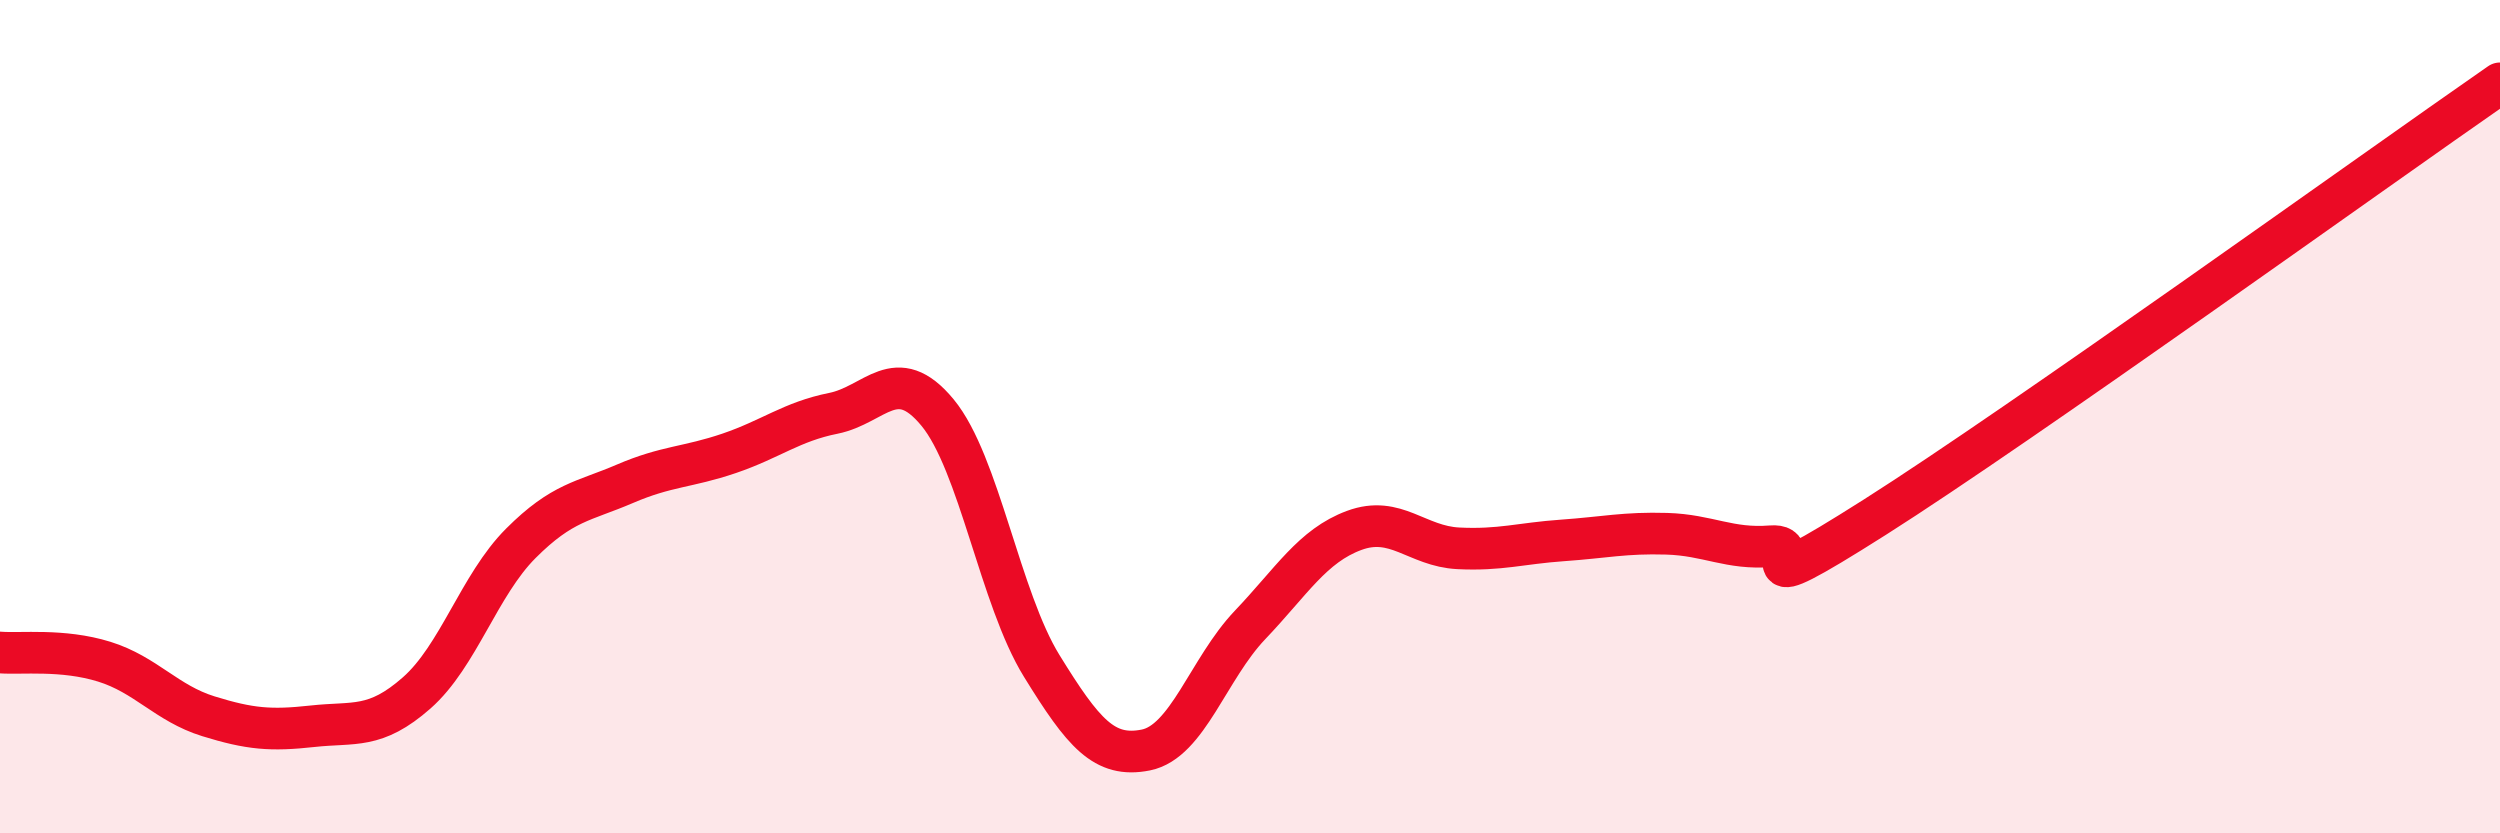
    <svg width="60" height="20" viewBox="0 0 60 20" xmlns="http://www.w3.org/2000/svg">
      <path
        d="M 0,15.66 C 0.5,15.7 1.5,15.57 2.5,15.88 C 3.5,16.19 4,16.88 5,17.19 C 6,17.5 6.5,17.54 7.5,17.43 C 8.5,17.32 9,17.51 10,16.63 C 11,15.75 11.5,14.04 12.5,13.04 C 13.5,12.04 14,12.04 15,11.61 C 16,11.18 16.5,11.22 17.5,10.88 C 18.5,10.54 19,10.12 20,9.92 C 21,9.72 21.5,8.69 22.5,9.9 C 23.5,11.11 24,14.36 25,15.98 C 26,17.6 26.5,18.2 27.5,18 C 28.5,17.8 29,16.05 30,15 C 31,13.95 31.5,13.1 32.5,12.73 C 33.5,12.36 34,13.11 35,13.16 C 36,13.21 36.5,13.04 37.5,12.97 C 38.5,12.9 39,12.78 40,12.81 C 41,12.84 41.5,13.19 42.5,13.11 C 43.5,13.03 41.5,14.63 45,12.41 C 48.5,10.19 57,4.08 60,2L60 20L0 20Z"
        fill="#EB0A25"
        opacity="0.1"
        stroke-linecap="round"
        stroke-linejoin="round"
      />
      <path
        d="M 0,15.66 C 0.5,15.7 1.5,15.57 2.5,15.88 C 3.5,16.19 4,16.88 5,17.19 C 6,17.5 6.5,17.54 7.5,17.43 C 8.5,17.32 9,17.51 10,16.63 C 11,15.75 11.5,14.04 12.5,13.04 C 13.5,12.04 14,12.04 15,11.61 C 16,11.18 16.5,11.22 17.5,10.88 C 18.5,10.54 19,10.12 20,9.92 C 21,9.72 21.5,8.69 22.5,9.9 C 23.5,11.11 24,14.36 25,15.98 C 26,17.6 26.5,18.2 27.5,18 C 28.5,17.8 29,16.05 30,15 C 31,13.95 31.5,13.1 32.5,12.73 C 33.5,12.36 34,13.11 35,13.16 C 36,13.21 36.5,13.04 37.5,12.97 C 38.5,12.9 39,12.78 40,12.81 C 41,12.84 41.5,13.19 42.5,13.11 C 43.5,13.03 41.5,14.63 45,12.41 C 48.5,10.19 57,4.08 60,2"
        stroke="#EB0A25"
        stroke-width="1"
        fill="none"
        stroke-linecap="round"
        stroke-linejoin="round"
      />
    </svg>
  